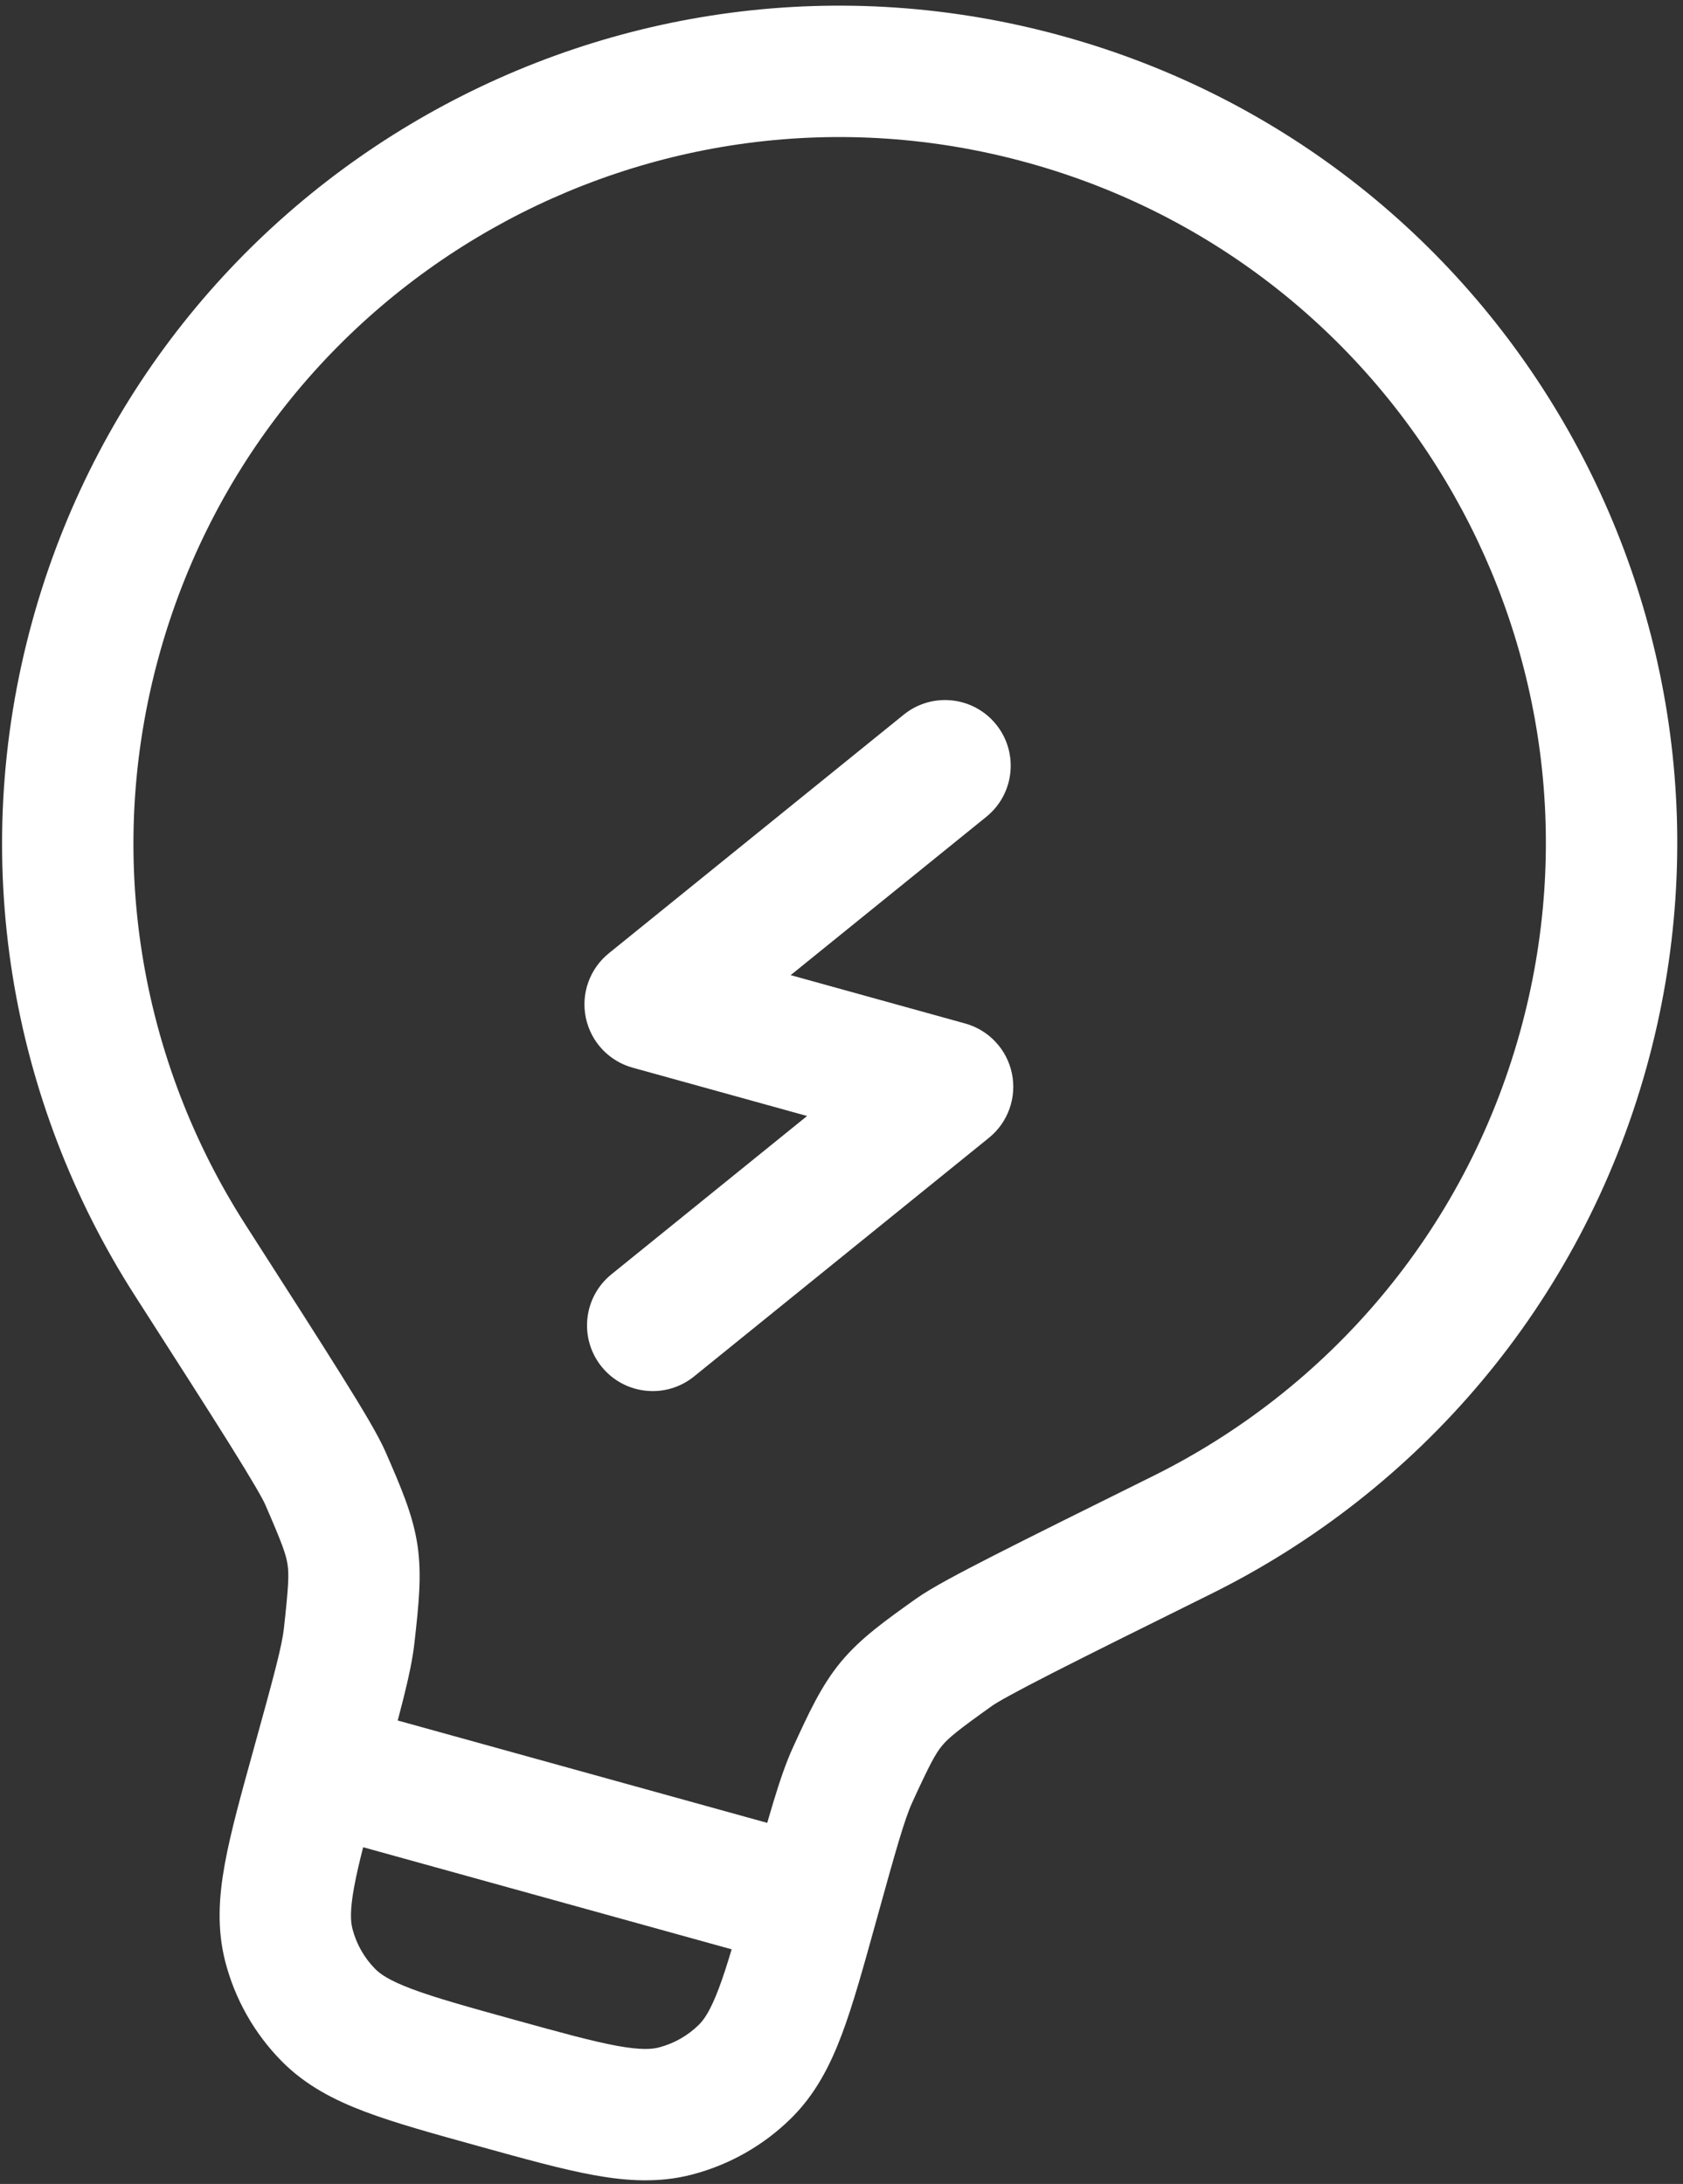 <svg width="205" height="266" viewBox="0 0 205 266" fill="none" xmlns="http://www.w3.org/2000/svg">
<rect x="0" y="0" width="205" height="266" fill="#333333" stroke="none"/>
<path d="M38.617 215.132L30.908 212.996L38.617 215.132ZM103.843 216.205L111.115 219.539L111.115 219.538L103.843 216.205ZM116.192 201.258L111.547 194.745L111.546 194.745L116.192 201.258ZM143.979 186.958L140.428 179.79L140.428 179.79L143.979 186.958ZM192.864 127.812L185.154 125.676L192.864 127.812ZM127.373 12.127L129.509 4.417L127.373 12.127ZM11.688 77.617L3.979 75.481L11.688 77.617ZM23.166 153.487L16.432 157.806L16.432 157.806L23.166 153.487ZM39.634 180.048L46.969 176.854L46.968 176.853L39.634 180.048ZM42.531 199.219L50.482 200.103L50.482 200.103L42.531 199.219ZM90.725 252.328L85.117 246.623L85.116 246.624L90.725 252.328ZM82.257 257.122L80.253 249.377L80.252 249.378L82.257 257.122ZM39.983 245.41L45.688 239.802L45.687 239.801L39.983 245.41ZM35.189 236.942L27.444 238.947L27.444 238.947L35.189 236.942ZM120.143 99.484C123.578 96.705 124.11 91.668 121.33 88.233C118.551 84.798 113.514 84.267 110.079 87.046L120.143 99.484ZM79.19 122.329L74.158 116.11C71.828 117.995 70.747 121.024 71.357 123.958C71.967 126.892 74.166 129.239 77.054 130.039L79.19 122.329ZM115.425 132.368L120.457 138.587C122.786 136.702 123.867 133.673 123.257 130.74C122.647 127.806 120.449 125.459 117.561 124.659L115.425 132.368ZM74.472 155.214C71.037 157.993 70.506 163.03 73.285 166.465C76.064 169.9 81.102 170.431 84.536 167.652L74.472 155.214ZM101.145 224.154L40.753 207.423L36.481 222.842L96.873 239.573L101.145 224.154ZM106.719 234C109.213 224.997 110.204 221.527 111.115 219.539L96.571 212.871C94.978 216.346 93.581 221.495 91.299 229.728L106.719 234ZM111.115 219.538C113.253 214.875 113.944 213.598 114.74 212.634C115.536 211.67 116.661 210.75 120.837 207.772L111.546 194.745C107.832 197.394 104.801 199.543 102.405 202.443C100.009 205.343 98.471 208.725 96.57 212.872L111.115 219.538ZM120.836 207.772C121.471 207.32 123.587 206.125 128.303 203.72C132.78 201.435 139.064 198.322 147.531 194.127L140.428 179.79C132 183.965 125.613 187.13 121.032 189.467C116.689 191.683 113.358 193.453 111.547 194.745L120.836 207.772ZM147.531 194.127C172.603 181.704 192.51 159.052 200.573 129.948L185.154 125.676C178.356 150.214 161.595 169.302 140.428 179.79L147.531 194.127ZM200.573 129.948C215.614 75.659 183.797 19.457 129.509 4.417L125.237 19.836C171.009 32.517 197.835 79.903 185.154 125.676L200.573 129.948ZM129.509 4.417C75.221 -10.623 19.019 21.193 3.979 75.481L19.398 79.753C32.079 33.981 79.465 7.155 125.237 19.836L129.509 4.417ZM3.979 75.481C-4.085 104.586 1.327 134.253 16.432 157.806L29.901 149.169C17.148 129.283 12.6 104.291 19.398 79.753L3.979 75.481ZM16.432 157.806C21.533 165.76 25.319 171.664 27.983 175.926C30.788 180.415 31.989 182.529 32.3 183.244L46.968 176.853C46.08 174.813 44.135 171.582 41.551 167.447C38.825 163.085 34.978 157.085 29.9 149.169L16.432 157.806ZM32.3 183.242C34.347 187.945 34.838 189.313 35.025 190.549C35.212 191.785 35.147 193.236 34.58 198.334L50.482 200.103C50.986 195.569 51.407 191.878 50.846 188.159C50.283 184.439 48.79 181.037 46.969 176.854L32.3 183.242ZM34.58 198.334C34.338 200.508 33.402 203.994 30.908 212.996L46.327 217.268C48.608 209.035 50.059 203.901 50.482 200.103L34.58 198.334ZM91.299 229.728C89.697 235.514 88.63 239.336 87.556 242.182C86.522 244.924 85.743 246.007 85.117 246.623L96.334 258.033C99.3 255.117 101.099 251.613 102.527 247.828C103.916 244.146 105.194 239.502 106.719 234L91.299 229.728ZM85.116 246.624C83.765 247.953 82.087 248.903 80.253 249.377L84.261 264.867C88.816 263.689 92.981 261.331 96.335 258.032L85.116 246.624ZM80.252 249.378C79.401 249.598 78.071 249.708 75.188 249.184C72.196 248.639 68.37 247.587 62.583 245.984L58.312 261.404C63.814 262.928 68.454 264.221 72.325 264.925C76.305 265.649 80.236 265.909 84.263 264.867L80.252 249.378ZM62.583 245.984C56.797 244.381 52.975 243.314 50.13 242.241C47.388 241.207 46.304 240.428 45.688 239.802L34.278 251.019C37.194 253.985 40.698 255.784 44.483 257.212C48.165 258.6 52.809 259.879 58.312 261.404L62.583 245.984ZM45.687 239.801C44.359 238.45 43.408 236.772 42.933 234.937L27.444 238.947C28.623 243.501 30.98 247.665 34.279 251.02L45.687 239.801ZM42.933 234.937C42.713 234.086 42.603 232.756 43.128 229.873C43.672 226.881 44.724 223.054 46.327 217.268L30.908 212.996C29.383 218.499 28.09 223.139 27.386 227.01C26.662 230.99 26.402 234.92 27.444 238.947L42.933 234.937ZM110.079 87.046L74.158 116.11L84.222 128.549L120.143 99.484L110.079 87.046ZM77.054 130.039L113.289 140.078L117.561 124.659L81.326 114.62L77.054 130.039ZM110.393 126.149L74.472 155.214L84.536 167.652L120.457 138.587L110.393 126.149Z" fill="white"/>
</svg>

